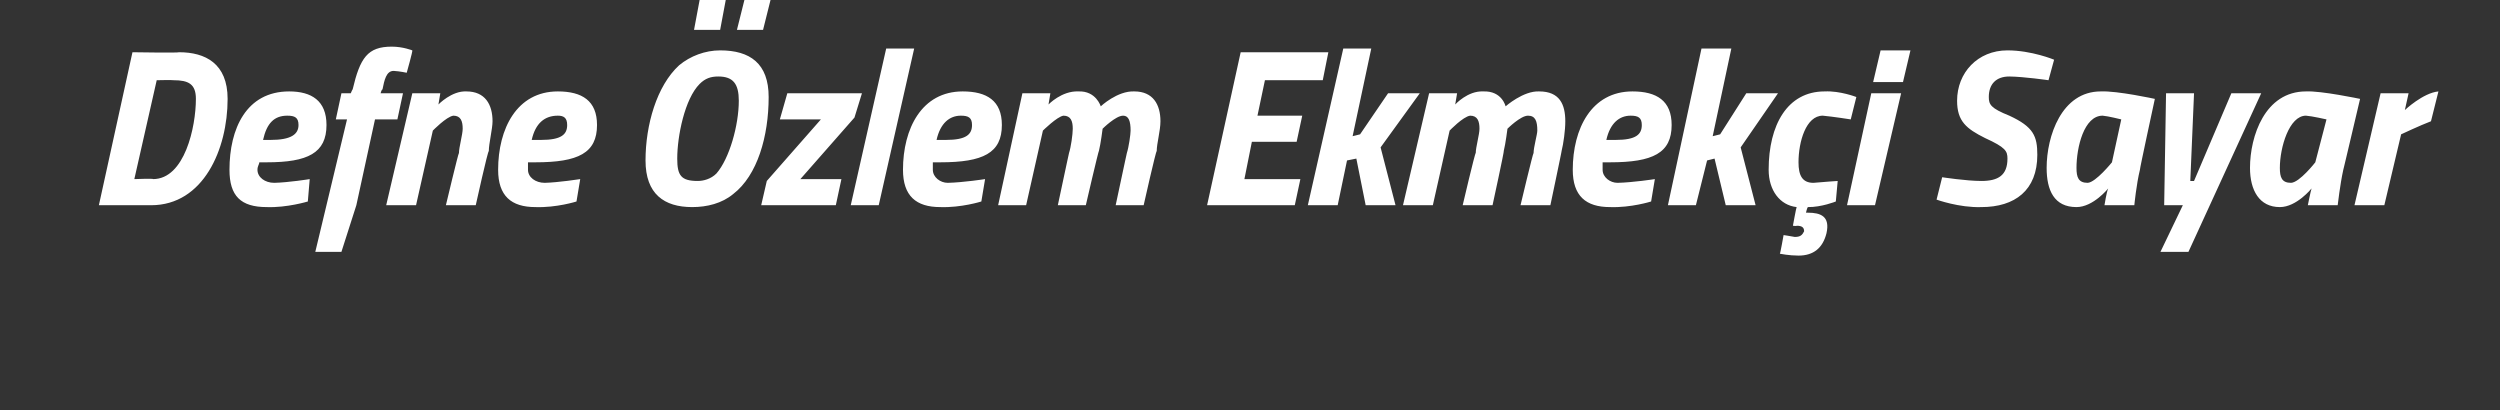 <?xml version="1.0" standalone="no"?><!DOCTYPE svg PUBLIC "-//W3C//DTD SVG 1.1//EN" "http://www.w3.org/Graphics/SVG/1.1/DTD/svg11.dtd"><svg xmlns="http://www.w3.org/2000/svg" version="1.1" width="134px" height="22px" viewBox="0 0 134 22"><rect x="0" y="0" width="134" height="22" fill="#333333" stroke="none"/>  <desc>Defne zlem Ekmek i Sayar</desc>  <defs/>  <g id="Polygon145643">    <path d="M 5.3 11 L 7.1 2.8 C 7.1 2.8 9.59 2.84 9.6 2.8 C 11 2.8 12.2 3.4 12.2 5.3 C 12.2 8 10.9 11 8.1 11 C 8.11 11 5.3 11 5.3 11 Z M 9.3 4.3 C 9.26 4.28 8.4 4.3 8.4 4.3 L 7.2 9.6 C 7.2 9.6 8.25 9.56 8.2 9.6 C 9.9 9.6 10.5 6.8 10.5 5.3 C 10.5 4.5 10.1 4.3 9.3 4.3 Z M 16.6 9.6 L 16.5 10.8 C 16.5 10.8 15.38 11.14 14.3 11.1 C 12.9 11.1 12.3 10.5 12.3 9.1 C 12.3 6.9 13.2 4.9 15.5 4.9 C 16.7 4.9 17.5 5.4 17.5 6.7 C 17.5 8.2 16.5 8.7 14.3 8.7 C 14.3 8.7 13.9 8.7 13.9 8.7 C 13.9 8.8 13.8 8.9 13.8 9.1 C 13.8 9.5 14.2 9.8 14.7 9.8 C 15.49 9.78 16.6 9.6 16.6 9.6 Z M 14.5 7.5 C 15.6 7.5 16 7.2 16 6.7 C 16 6.3 15.8 6.2 15.4 6.2 C 14.7 6.2 14.3 6.6 14.1 7.5 C 14.1 7.5 14.5 7.5 14.5 7.5 Z M 19.1 11 L 18.3 13.5 L 16.9 13.5 L 18.6 6.4 L 18 6.4 L 18.3 5 L 18.8 5 C 18.8 5 18.9 4.76 18.9 4.8 C 19.3 3.1 19.7 2.5 21 2.5 C 21.6 2.5 22.1 2.7 22.1 2.7 C 22.13 2.73 21.8 3.9 21.8 3.9 C 21.8 3.9 21.44 3.82 21.1 3.8 C 20.7 3.8 20.6 4.3 20.5 4.8 C 20.46 4.77 20.4 5 20.4 5 L 21.6 5 L 21.3 6.4 L 20.1 6.4 L 19.1 11 Z M 20.7 11 L 22.1 5 L 23.6 5 L 23.5 5.6 C 23.5 5.6 24.21 4.86 25 4.9 C 26 4.9 26.4 5.6 26.4 6.5 C 26.4 6.9 26.2 7.7 26.2 8.1 C 26.15 8.06 25.5 11 25.5 11 L 23.9 11 C 23.9 11 24.57 8.18 24.6 8.2 C 24.6 7.9 24.8 7.2 24.8 6.9 C 24.8 6.5 24.7 6.2 24.3 6.2 C 23.93 6.25 23.2 7 23.2 7 L 22.3 11 L 20.7 11 Z M 31.1 9.6 L 30.9 10.8 C 30.9 10.8 29.83 11.14 28.7 11.1 C 27.4 11.1 26.7 10.5 26.7 9.1 C 26.7 6.9 27.7 4.9 29.9 4.9 C 31.2 4.9 32 5.4 32 6.7 C 32 8.2 31 8.7 28.7 8.7 C 28.7 8.7 28.3 8.7 28.3 8.7 C 28.3 8.8 28.3 8.9 28.3 9.1 C 28.3 9.5 28.7 9.8 29.2 9.8 C 29.94 9.78 31.1 9.6 31.1 9.6 Z M 29 7.5 C 30.1 7.5 30.4 7.2 30.4 6.7 C 30.4 6.3 30.2 6.2 29.9 6.2 C 29.2 6.2 28.7 6.6 28.5 7.5 C 28.5 7.5 29 7.5 29 7.5 Z M 37.5 0 L 38.9 0 L 38.6 1.6 L 37.2 1.6 L 37.5 0 Z M 39.9 0 L 41.3 0 L 40.9 1.6 L 39.5 1.6 L 39.9 0 Z M 38.4 9.3 C 39.1 8.5 39.6 6.7 39.6 5.4 C 39.6 4.5 39.3 4.1 38.5 4.1 C 38.1 4.1 37.8 4.2 37.5 4.5 C 36.7 5.3 36.3 7.3 36.3 8.5 C 36.3 9.4 36.5 9.7 37.4 9.7 C 37.7 9.7 38.1 9.6 38.4 9.3 Z M 34.6 8.6 C 34.6 6.7 35.2 4.6 36.4 3.5 C 37 3 37.8 2.7 38.6 2.7 C 40.2 2.7 41.2 3.4 41.2 5.2 C 41.2 7.3 40.6 9.4 39.3 10.4 C 38.7 10.9 37.9 11.1 37.1 11.1 C 35.6 11.1 34.6 10.4 34.6 8.6 Z M 42.2 5 L 46.2 5 L 45.8 6.3 L 42.9 9.6 L 45.1 9.6 L 44.8 11 L 40.8 11 L 41.1 9.7 L 44 6.4 L 41.8 6.4 L 42.2 5 Z M 47.5 2.6 L 49 2.6 L 47.1 11 L 45.6 11 L 47.5 2.6 Z M 52.8 9.6 L 52.6 10.8 C 52.6 10.8 51.52 11.14 50.4 11.1 C 49.1 11.1 48.4 10.5 48.4 9.1 C 48.4 6.9 49.4 4.9 51.6 4.9 C 52.9 4.9 53.7 5.4 53.7 6.7 C 53.7 8.2 52.7 8.7 50.4 8.7 C 50.4 8.7 50 8.7 50 8.7 C 50 8.8 50 8.9 50 9.1 C 50 9.5 50.4 9.8 50.8 9.8 C 51.64 9.78 52.8 9.6 52.8 9.6 Z M 50.7 7.5 C 51.8 7.5 52.1 7.2 52.1 6.7 C 52.1 6.3 51.9 6.2 51.5 6.2 C 50.9 6.2 50.4 6.6 50.2 7.5 C 50.2 7.5 50.7 7.5 50.7 7.5 Z M 56.7 11 C 56.7 11 57.3 8.18 57.3 8.2 C 57.4 7.9 57.5 7.2 57.5 6.9 C 57.5 6.5 57.4 6.2 57 6.2 C 56.66 6.25 55.9 7 55.9 7 L 55 11 L 53.5 11 L 54.8 5 L 56.3 5 L 56.2 5.6 C 56.2 5.6 56.91 4.86 57.8 4.9 C 58.75 4.86 59 5.7 59 5.7 C 59 5.7 59.89 4.86 60.8 4.9 C 61.8 4.9 62.2 5.6 62.2 6.5 C 62.2 7 62 7.7 62 8.1 C 61.96 8.06 61.3 11 61.3 11 L 59.8 11 C 59.8 11 60.4 8.18 60.4 8.2 C 60.5 7.9 60.6 7.2 60.6 7 C 60.6 6.5 60.5 6.2 60.2 6.2 C 59.8 6.2 59.1 6.9 59.1 6.9 C 59.1 6.9 59 7.7 58.9 8.1 C 58.88 8.06 58.2 11 58.2 11 L 56.7 11 Z M 66.5 2.8 L 71.2 2.8 L 70.9 4.3 L 67.8 4.3 L 67.4 6.2 L 69.8 6.2 L 69.5 7.6 L 67.1 7.6 L 66.7 9.6 L 69.7 9.6 L 69.4 11 L 64.7 11 L 66.5 2.8 Z M 70.1 11 L 72 2.6 L 73.5 2.6 L 72.5 7.3 L 72.9 7.2 L 74.4 5 L 76.1 5 L 74 7.9 L 74.8 11 L 73.2 11 L 72.7 8.5 L 72.2 8.6 L 71.7 11 L 70.1 11 Z M 78.4 11 C 78.4 11 79.06 8.18 79.1 8.2 C 79.1 7.9 79.3 7.2 79.3 6.9 C 79.3 6.5 79.2 6.2 78.8 6.2 C 78.42 6.25 77.7 7 77.7 7 L 76.8 11 L 75.2 11 L 76.6 5 L 78.1 5 L 78 5.6 C 78 5.6 78.67 4.86 79.5 4.9 C 80.51 4.86 80.7 5.7 80.7 5.7 C 80.7 5.7 81.65 4.86 82.5 4.9 C 83.6 4.9 83.9 5.6 83.9 6.5 C 83.9 7 83.8 7.7 83.7 8.1 C 83.72 8.06 83.1 11 83.1 11 L 81.5 11 C 81.5 11 82.17 8.18 82.2 8.2 C 82.2 7.9 82.4 7.2 82.4 7 C 82.4 6.5 82.3 6.2 81.9 6.2 C 81.5 6.2 80.8 6.9 80.8 6.9 C 80.8 6.9 80.7 7.7 80.6 8.1 C 80.64 8.06 80 11 80 11 L 78.4 11 Z M 88.7 9.6 L 88.5 10.8 C 88.5 10.8 87.42 11.14 86.3 11.1 C 85 11.1 84.3 10.5 84.3 9.1 C 84.3 6.9 85.3 4.9 87.5 4.9 C 88.8 4.9 89.6 5.4 89.6 6.7 C 89.6 8.2 88.6 8.7 86.3 8.7 C 86.3 8.7 85.9 8.7 85.9 8.7 C 85.9 8.8 85.9 8.9 85.9 9.1 C 85.9 9.5 86.3 9.8 86.7 9.8 C 87.54 9.78 88.7 9.6 88.7 9.6 Z M 86.6 7.5 C 87.7 7.5 88 7.2 88 6.7 C 88 6.3 87.8 6.2 87.4 6.2 C 86.8 6.2 86.3 6.6 86.1 7.5 C 86.1 7.5 86.6 7.5 86.6 7.5 Z M 89.4 11 L 91.2 2.6 L 92.8 2.6 L 91.8 7.3 L 92.2 7.2 L 93.6 5 L 95.3 5 L 93.3 7.9 L 94.1 11 L 92.5 11 L 91.9 8.5 L 91.5 8.6 L 90.9 11 L 89.4 11 Z M 99.5 5.2 L 99.2 6.4 C 99.2 6.4 98.25 6.25 97.7 6.2 C 96.8 6.2 96.4 7.6 96.4 8.7 C 96.4 9.4 96.6 9.8 97.2 9.8 C 97.74 9.75 98.5 9.7 98.5 9.7 L 98.4 10.8 C 98.4 10.8 97.63 11.11 96.9 11.1 C 96.86 11.14 96.8 11.4 96.8 11.4 C 96.8 11.4 96.86 11.4 96.9 11.4 C 97.6 11.4 98.1 11.6 97.9 12.5 C 97.7 13.3 97.2 13.7 96.4 13.7 C 95.9 13.7 95.4 13.6 95.4 13.6 C 95.42 13.62 95.6 12.6 95.6 12.6 C 95.6 12.6 96 12.66 96.2 12.7 C 96.5 12.7 96.6 12.6 96.7 12.4 C 96.7 12.2 96.6 12.1 96.3 12.1 C 96.31 12.13 96.1 12.1 96.1 12.1 C 96.1 12.1 96.28 11.11 96.3 11.1 C 95.4 11 94.8 10.2 94.8 9.1 C 94.8 6.7 95.8 4.9 97.8 4.9 C 98.63 4.86 99.5 5.2 99.5 5.2 Z M 100.3 5 L 101.9 5 L 100.5 11 L 99 11 L 100.3 5 Z M 100.8 2.7 L 102.4 2.7 L 102 4.4 L 100.4 4.4 L 100.8 2.7 Z M 109.8 4.3 C 109.8 4.3 108.49 4.11 107.7 4.1 C 107 4.1 106.6 4.5 106.6 5.2 C 106.6 5.6 106.7 5.8 107.7 6.2 C 109 6.8 109.2 7.3 109.2 8.3 C 109.2 10.2 108 11.1 106.2 11.1 C 105.01 11.14 103.8 10.7 103.8 10.7 L 104.1 9.5 C 104.1 9.5 105.4 9.7 106.2 9.7 C 107.1 9.7 107.6 9.4 107.6 8.5 C 107.6 8.1 107.5 7.9 106.4 7.4 C 105.4 6.9 104.9 6.5 104.9 5.4 C 104.9 3.9 106 2.7 107.6 2.7 C 108.9 2.7 110.1 3.2 110.1 3.2 L 109.8 4.3 Z M 109.7 9 C 109.7 7.3 110.5 4.9 112.6 4.9 C 113.48 4.86 115.5 5.3 115.5 5.3 C 115.5 5.3 114.67 9.13 114.7 9.1 C 114.51 9.87 114.4 11 114.4 11 L 112.8 11 C 112.8 11 112.91 10.29 113 10.1 C 113 10.1 112.2 11.1 111.3 11.1 C 110.1 11.1 109.7 10.2 109.7 9 Z M 111.3 9 C 111.3 9.5 111.4 9.8 111.9 9.8 C 112.33 9.78 113.2 8.7 113.2 8.7 L 113.7 6.4 C 113.7 6.4 112.98 6.22 112.7 6.2 C 111.7 6.2 111.3 7.9 111.3 9 Z M 117.6 5 L 117.4 9.7 L 117.6 9.7 L 119.6 5 L 121.2 5 L 117.3 13.5 L 115.8 13.5 L 117 11 L 116 11 L 116.1 5 L 117.6 5 Z M 120.6 9 C 120.6 7.3 121.4 4.9 123.6 4.9 C 124.41 4.86 126.5 5.3 126.5 5.3 C 126.5 5.3 125.6 9.13 125.6 9.1 C 125.43 9.87 125.3 11 125.3 11 L 123.7 11 C 123.7 11 123.84 10.29 123.9 10.1 C 123.9 10.1 123.1 11.1 122.2 11.1 C 121.1 11.1 120.6 10.2 120.6 9 Z M 122.2 9 C 122.2 9.5 122.3 9.8 122.8 9.8 C 123.26 9.78 124.1 8.7 124.1 8.7 L 124.7 6.4 C 124.7 6.4 123.91 6.22 123.6 6.2 C 122.7 6.2 122.2 7.9 122.2 9 Z M 127.6 5 L 129.1 5 L 128.9 5.9 C 128.9 5.9 129.87 4.98 130.7 4.9 C 130.7 4.9 130.3 6.5 130.3 6.5 C 129.72 6.72 128.7 7.2 128.7 7.2 L 127.8 11 L 126.2 11 L 127.6 5 Z " stroke="none" fill="#fff"/>  </g></svg>